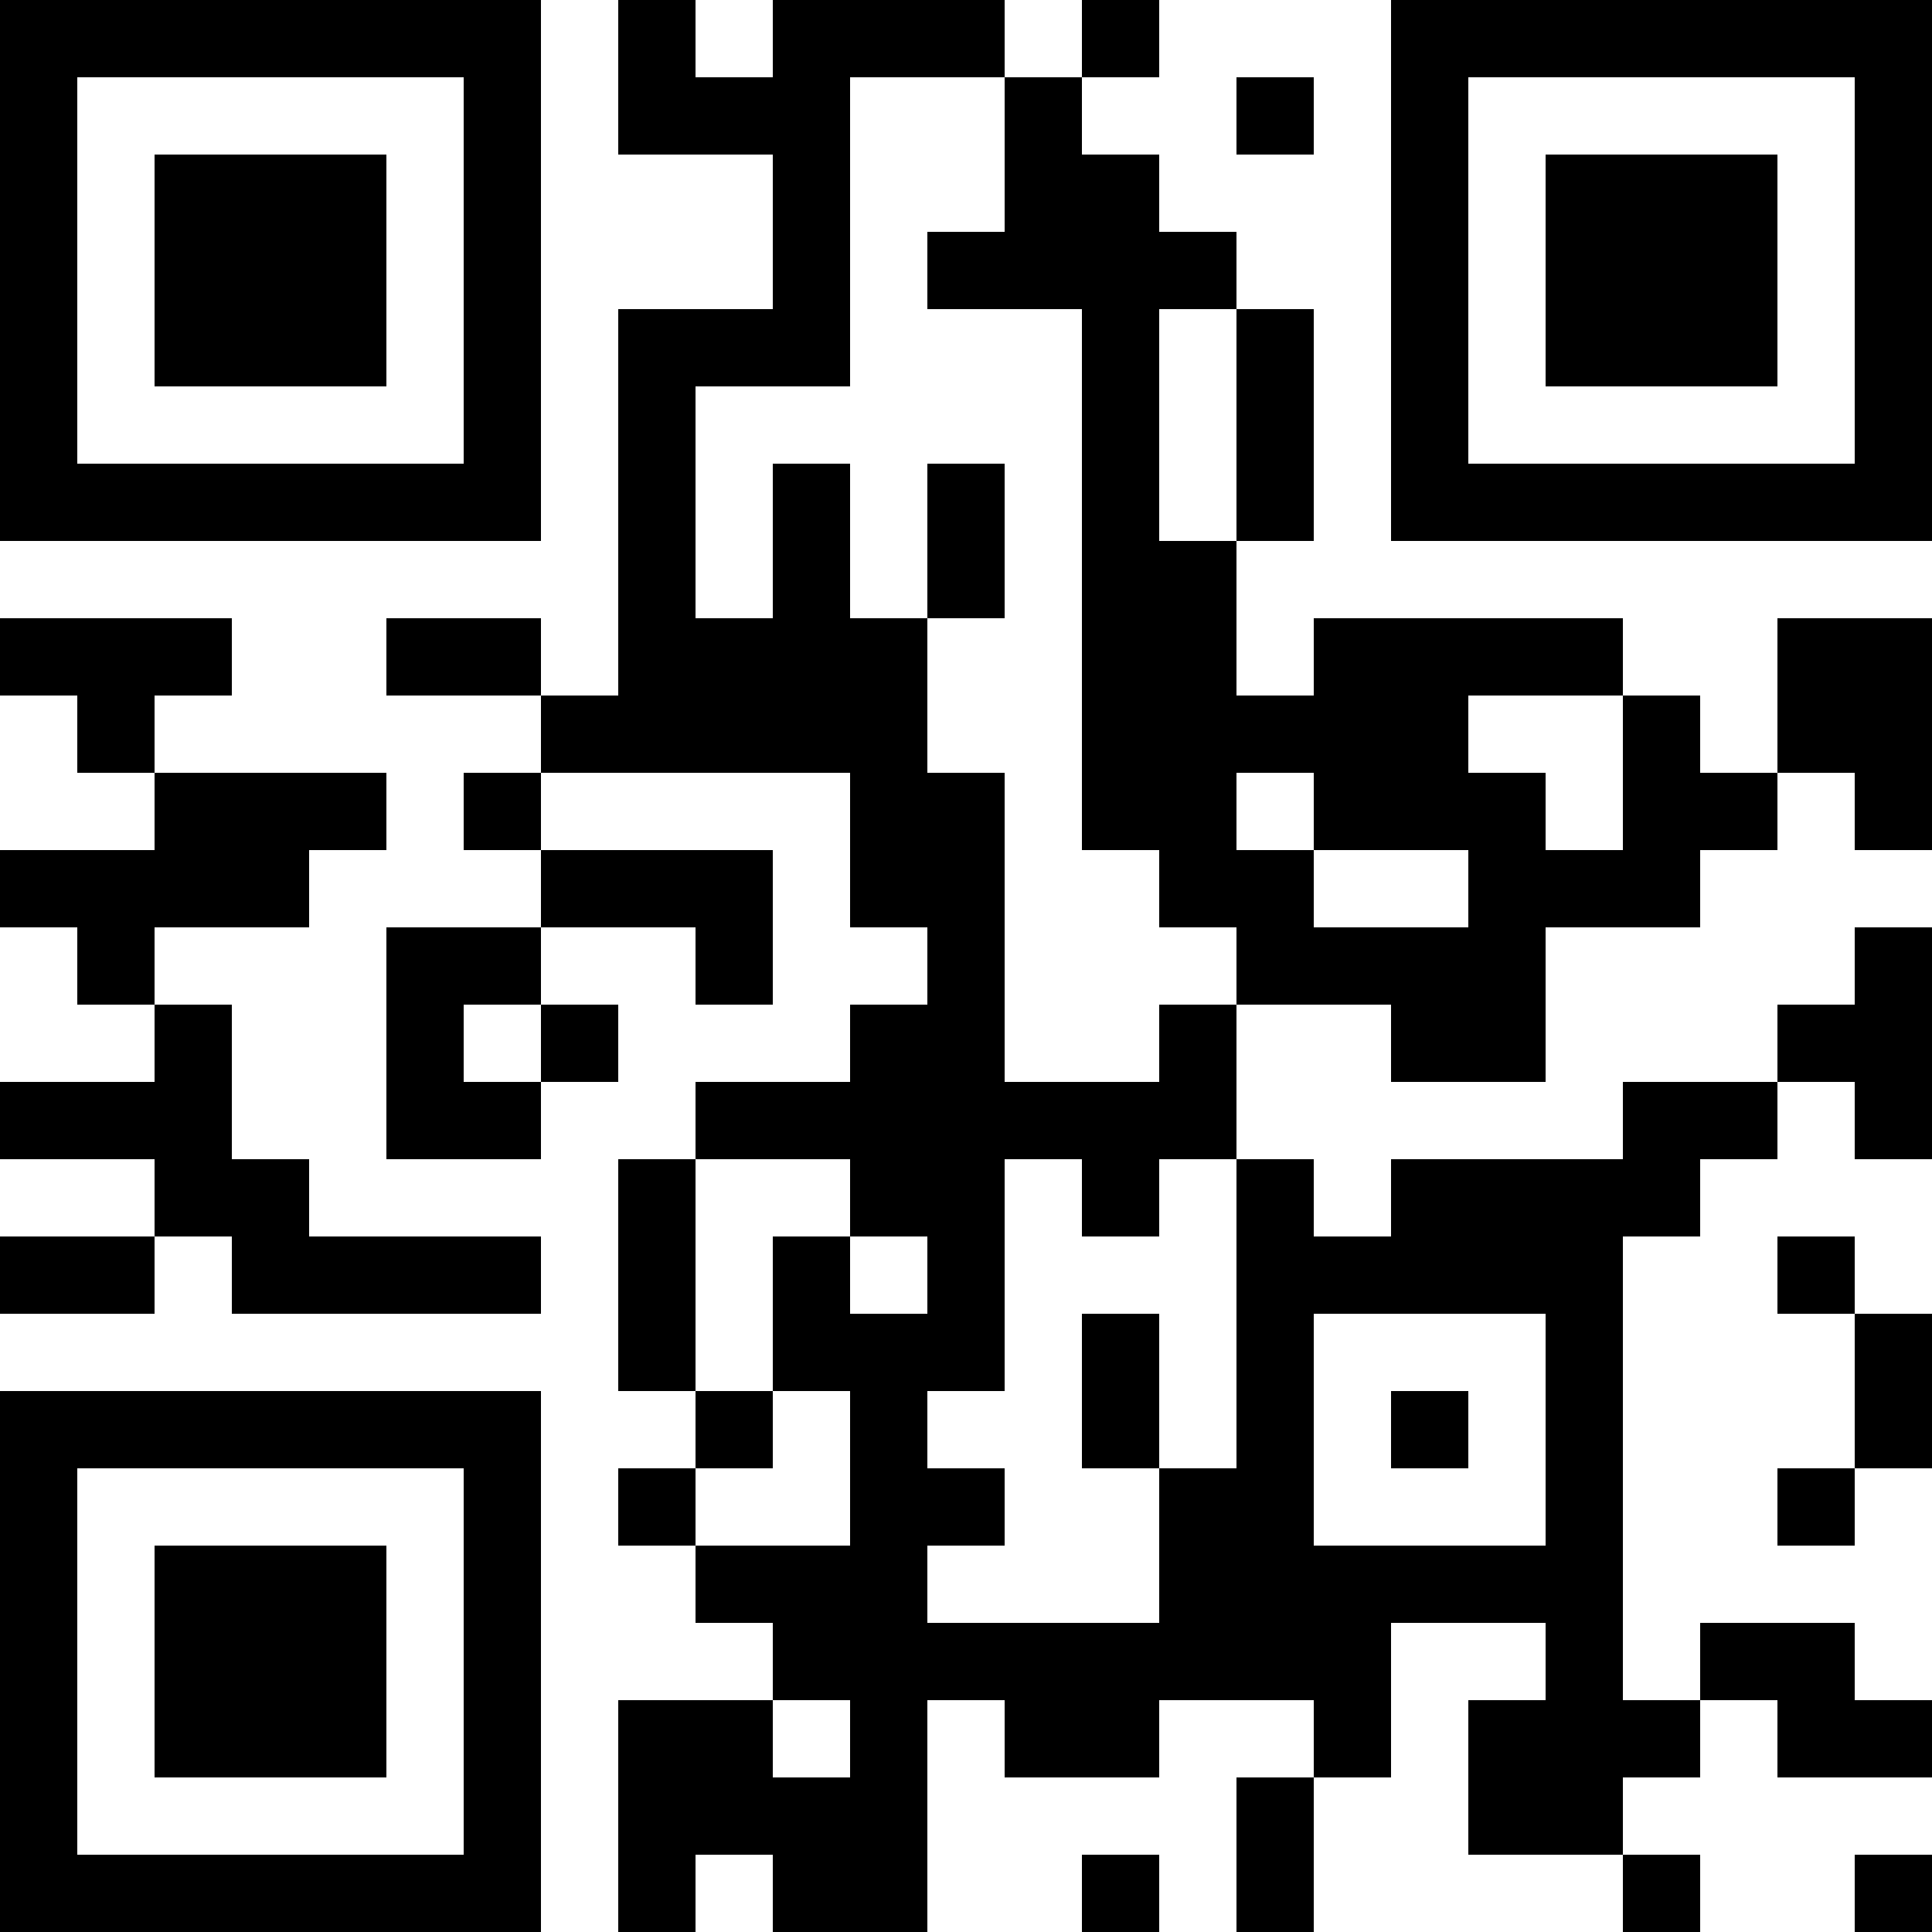 <?xml version="1.0" encoding="UTF-8"?>
<svg xmlns="http://www.w3.org/2000/svg" version="1.1" width="1000" height="1000" viewBox="0 0 1000 1000"><rect x="0" y="0" width="1000" height="1000" fill="#ffffff"/><g transform="scale(40)"><g transform="translate(0,0)"><path fill-rule="evenodd" d="M8 0L8 2L10 2L10 4L8 4L8 9L7 9L7 8L5 8L5 9L7 9L7 10L6 10L6 11L7 11L7 12L5 12L5 15L7 15L7 14L8 14L8 13L7 13L7 12L9 12L9 13L10 13L10 11L7 11L7 10L11 10L11 12L12 12L12 13L11 13L11 14L9 14L9 15L8 15L8 18L9 18L9 19L8 19L8 20L9 20L9 21L10 21L10 22L8 22L8 25L9 25L9 24L10 24L10 25L12 25L12 22L13 22L13 23L15 23L15 22L17 22L17 23L16 23L16 25L17 25L17 23L18 23L18 21L20 21L20 22L19 22L19 24L21 24L21 25L22 25L22 24L21 24L21 23L22 23L22 22L23 22L23 23L25 23L25 22L24 22L24 21L22 21L22 22L21 22L21 16L22 16L22 15L23 15L23 14L24 14L24 15L25 15L25 12L24 12L24 13L23 13L23 14L21 14L21 15L18 15L18 16L17 16L17 15L16 15L16 13L18 13L18 14L20 14L20 12L22 12L22 11L23 11L23 10L24 10L24 11L25 11L25 8L23 8L23 10L22 10L22 9L21 9L21 8L17 8L17 9L16 9L16 7L17 7L17 4L16 4L16 3L15 3L15 2L14 2L14 1L15 1L15 0L14 0L14 1L13 1L13 0L10 0L10 1L9 1L9 0ZM11 1L11 5L9 5L9 8L10 8L10 6L11 6L11 8L12 8L12 10L13 10L13 14L15 14L15 13L16 13L16 12L15 12L15 11L14 11L14 4L12 4L12 3L13 3L13 1ZM16 1L16 2L17 2L17 1ZM15 4L15 7L16 7L16 4ZM12 6L12 8L13 8L13 6ZM0 8L0 9L1 9L1 10L2 10L2 11L0 11L0 12L1 12L1 13L2 13L2 14L0 14L0 15L2 15L2 16L0 16L0 17L2 17L2 16L3 16L3 17L7 17L7 16L4 16L4 15L3 15L3 13L2 13L2 12L4 12L4 11L5 11L5 10L2 10L2 9L3 9L3 8ZM19 9L19 10L20 10L20 11L21 11L21 9ZM16 10L16 11L17 11L17 12L19 12L19 11L17 11L17 10ZM6 13L6 14L7 14L7 13ZM9 15L9 18L10 18L10 19L9 19L9 20L11 20L11 18L10 18L10 16L11 16L11 17L12 17L12 16L11 16L11 15ZM13 15L13 18L12 18L12 19L13 19L13 20L12 20L12 21L15 21L15 19L16 19L16 15L15 15L15 16L14 16L14 15ZM23 16L23 17L24 17L24 19L23 19L23 20L24 20L24 19L25 19L25 17L24 17L24 16ZM14 17L14 19L15 19L15 17ZM17 17L17 20L20 20L20 17ZM18 18L18 19L19 19L19 18ZM10 22L10 23L11 23L11 22ZM14 24L14 25L15 25L15 24ZM24 24L24 25L25 25L25 24ZM0 0L0 7L7 7L7 0ZM1 1L1 6L6 6L6 1ZM2 2L2 5L5 5L5 2ZM18 0L18 7L25 7L25 0ZM19 1L19 6L24 6L24 1ZM20 2L20 5L23 5L23 2ZM0 18L0 25L7 25L7 18ZM1 19L1 24L6 24L6 19ZM2 20L2 23L5 23L5 20Z" fill="#000000"/></g></g></svg>
